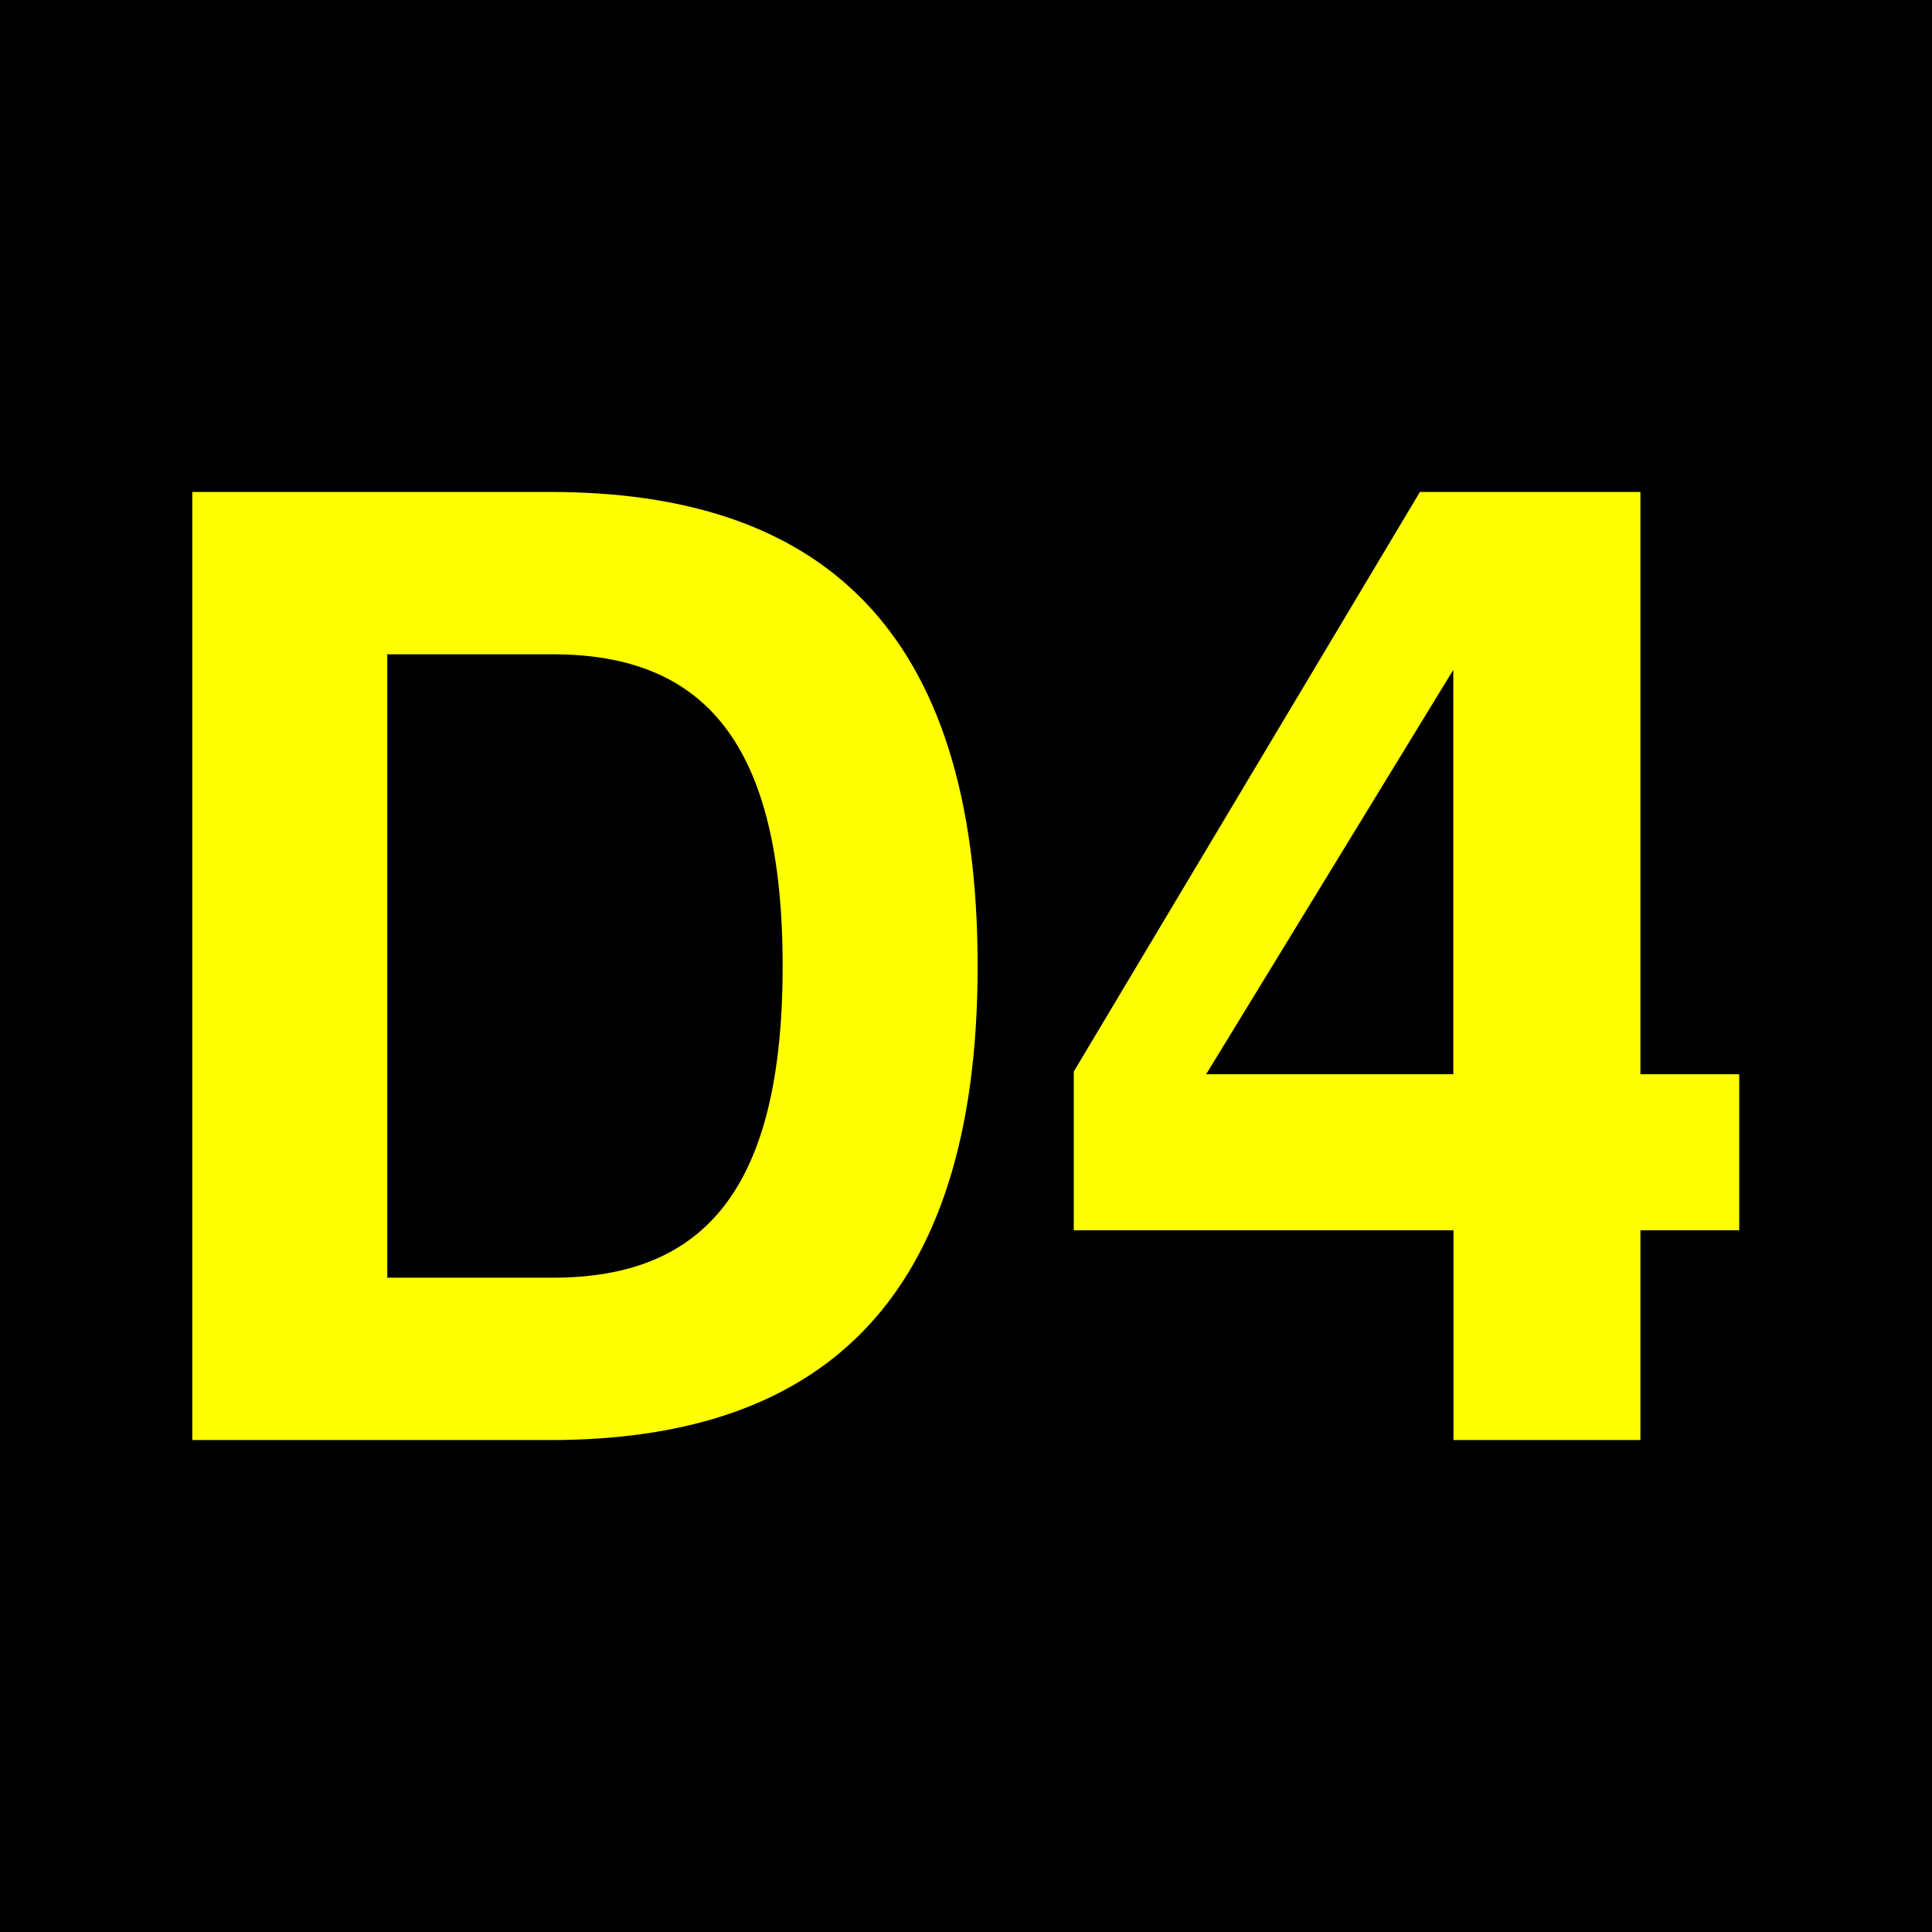 <?xml version="1.0" encoding="UTF-8"?>
<svg xmlns="http://www.w3.org/2000/svg" height="432" width="432">
  <rect fill="black" height="432" width="432" />
  <g fill="yellow">
    <path d="m 43,322 v -212 h 80 c 60,0 95.6,30 95.6,106 s -36,106 -95.6,106 z m 43.6,-36.3 h 37 c 34,0 51.4,-20 51.4,-69.7 s -17.4,-69.7 -51.4,-69.7 h -37 z"/>
    <path d="m 325,322 v -46.9 h -84.9 v -35.5 l 77.4,-129.6 h 49.3 v 130.2 h 22.1 v 34.9 h -22.1 v 46.9 z m -0.04,-172.22 l -55.26,90.42 h 55.26 z "/>
  </g>
</svg>
